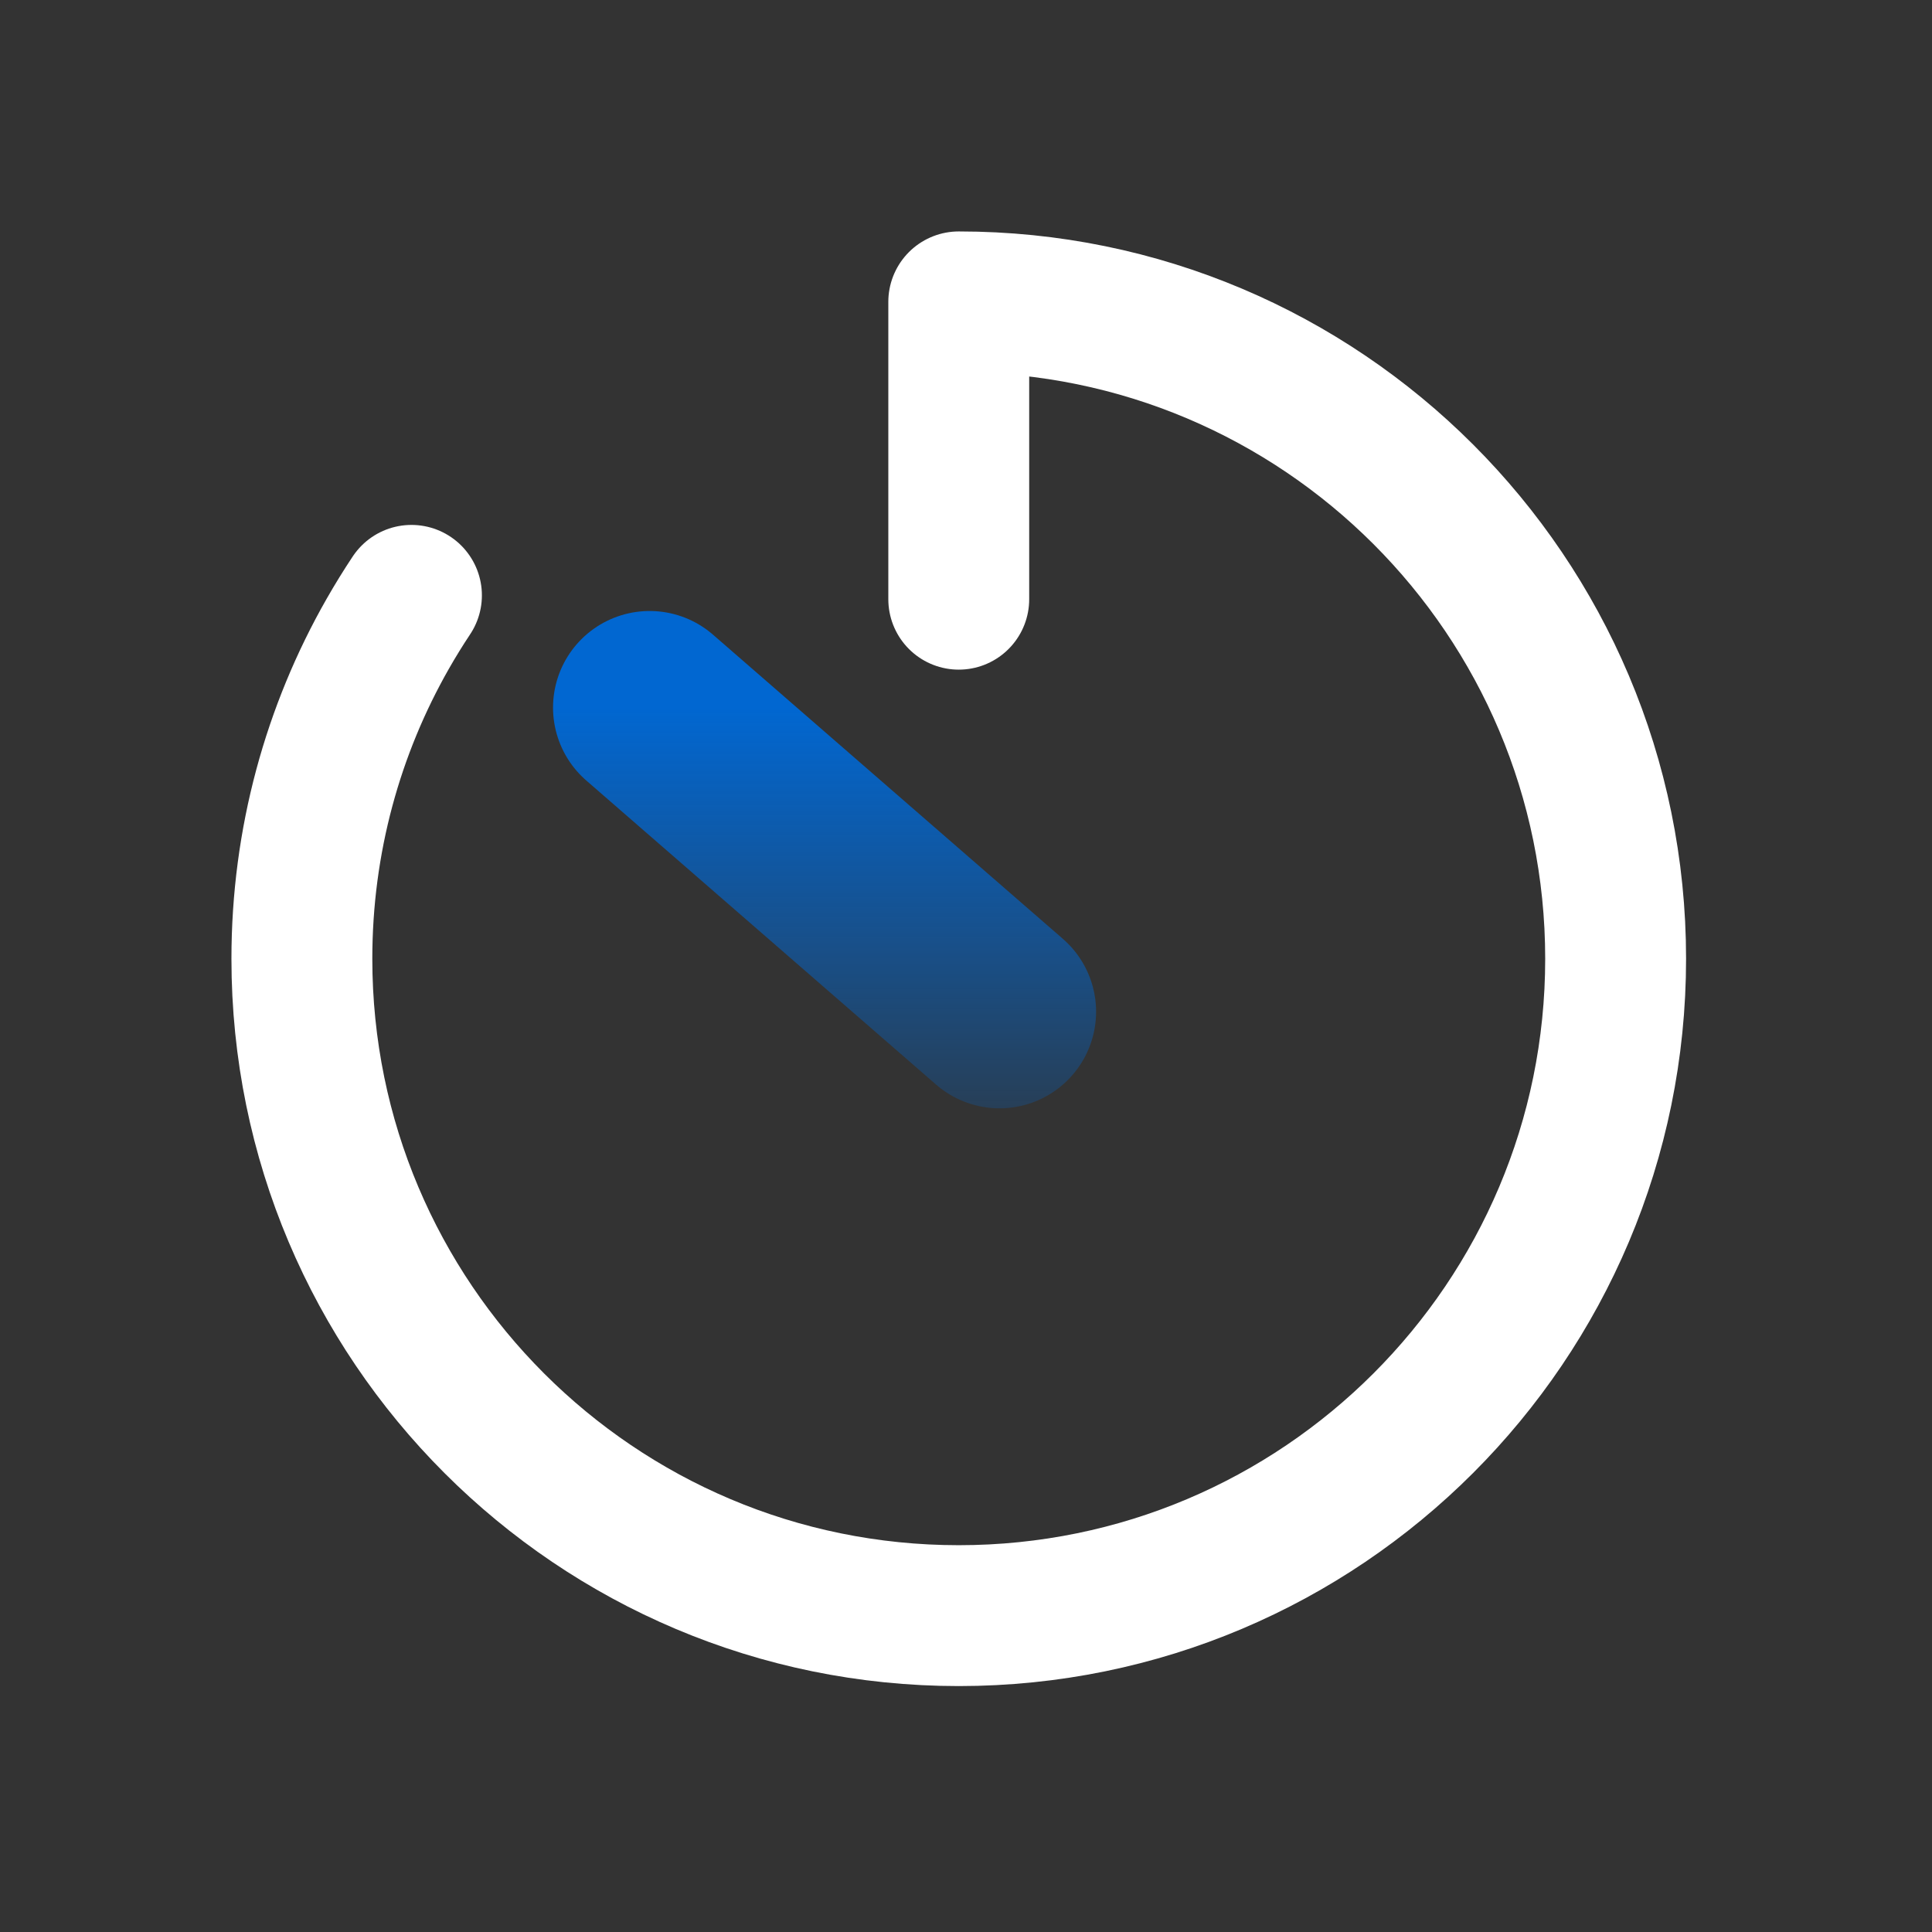 <?xml version="1.0" encoding="UTF-8"?>
<svg width="96px" height="96px" viewBox="0 0 96 96" version="1.1" xmlns="http://www.w3.org/2000/svg" xmlns:xlink="http://www.w3.org/1999/xlink">
    <rect x="0" y="0" width="96" height="96" fill="#333333" stroke="none"/>
    <!-- Generator: Sketch 64 (93537) - https://sketch.com -->
    <title>45DFD1EE-7946-451B-BBE0-56FEA493BCA0_0</title>
    <desc>Created with Sketch.</desc>
    <defs>
        <linearGradient x1="50%" y1="0%" x2="50%" y2="171.711%" id="linearGradient-1">
            <stop stop-color="#0167D1" offset="0%"></stop>
            <stop stop-color="#0167D1" stop-opacity="0" offset="100%"></stop>
        </linearGradient>
    </defs>
    <g id="工商业" stroke="none" stroke-width="1" fill="none" fill-rule="evenodd">
        <g id="BO_01_1_1工商业业主--2-4" transform="translate(-1106, -203)">
            <g id="卡片1" transform="translate(1069, 147)">
                <g id="编组-4" transform="translate(37, 56)">
                    <g id="sliceGroup">
                        <g id="ic_Solution_1">
                            <rect id="矩形备份-9" x="0" y="0" width="96" height="96"></rect>
                            <g id="编组" transform="translate(15, 15)" stroke-linecap="round" stroke-linejoin="round">
                                <path d="M32.64,14.774 L32.64,0 C14.613,0 0,14.613 0,32.64 C0,50.667 14.613,65.28 32.64,65.28 C50.667,65.28 65.28,50.667 65.28,32.64 C65.28,26.766 63.729,21.255 61.013,16.494 C60.642,15.843 60.249,15.206 59.835,14.583" id="路径" stroke="#FFFFFF" stroke-width="7" transform="translate(32.64, 32.64) scale(-1, 1) translate(-32.64, -32.64) "></path>
                                <line x1="34.664" y1="20.16" x2="17.28" y2="35.272" id="路径-2" stroke="url(#linearGradient-1)" stroke-width="9.6" transform="translate(25.972, 27.716) scale(-1, 1) translate(-25.972, -27.716) "></line>
                            </g>
                        </g>
                    </g>
                </g>
            </g>
        </g>
    </g>
</svg>